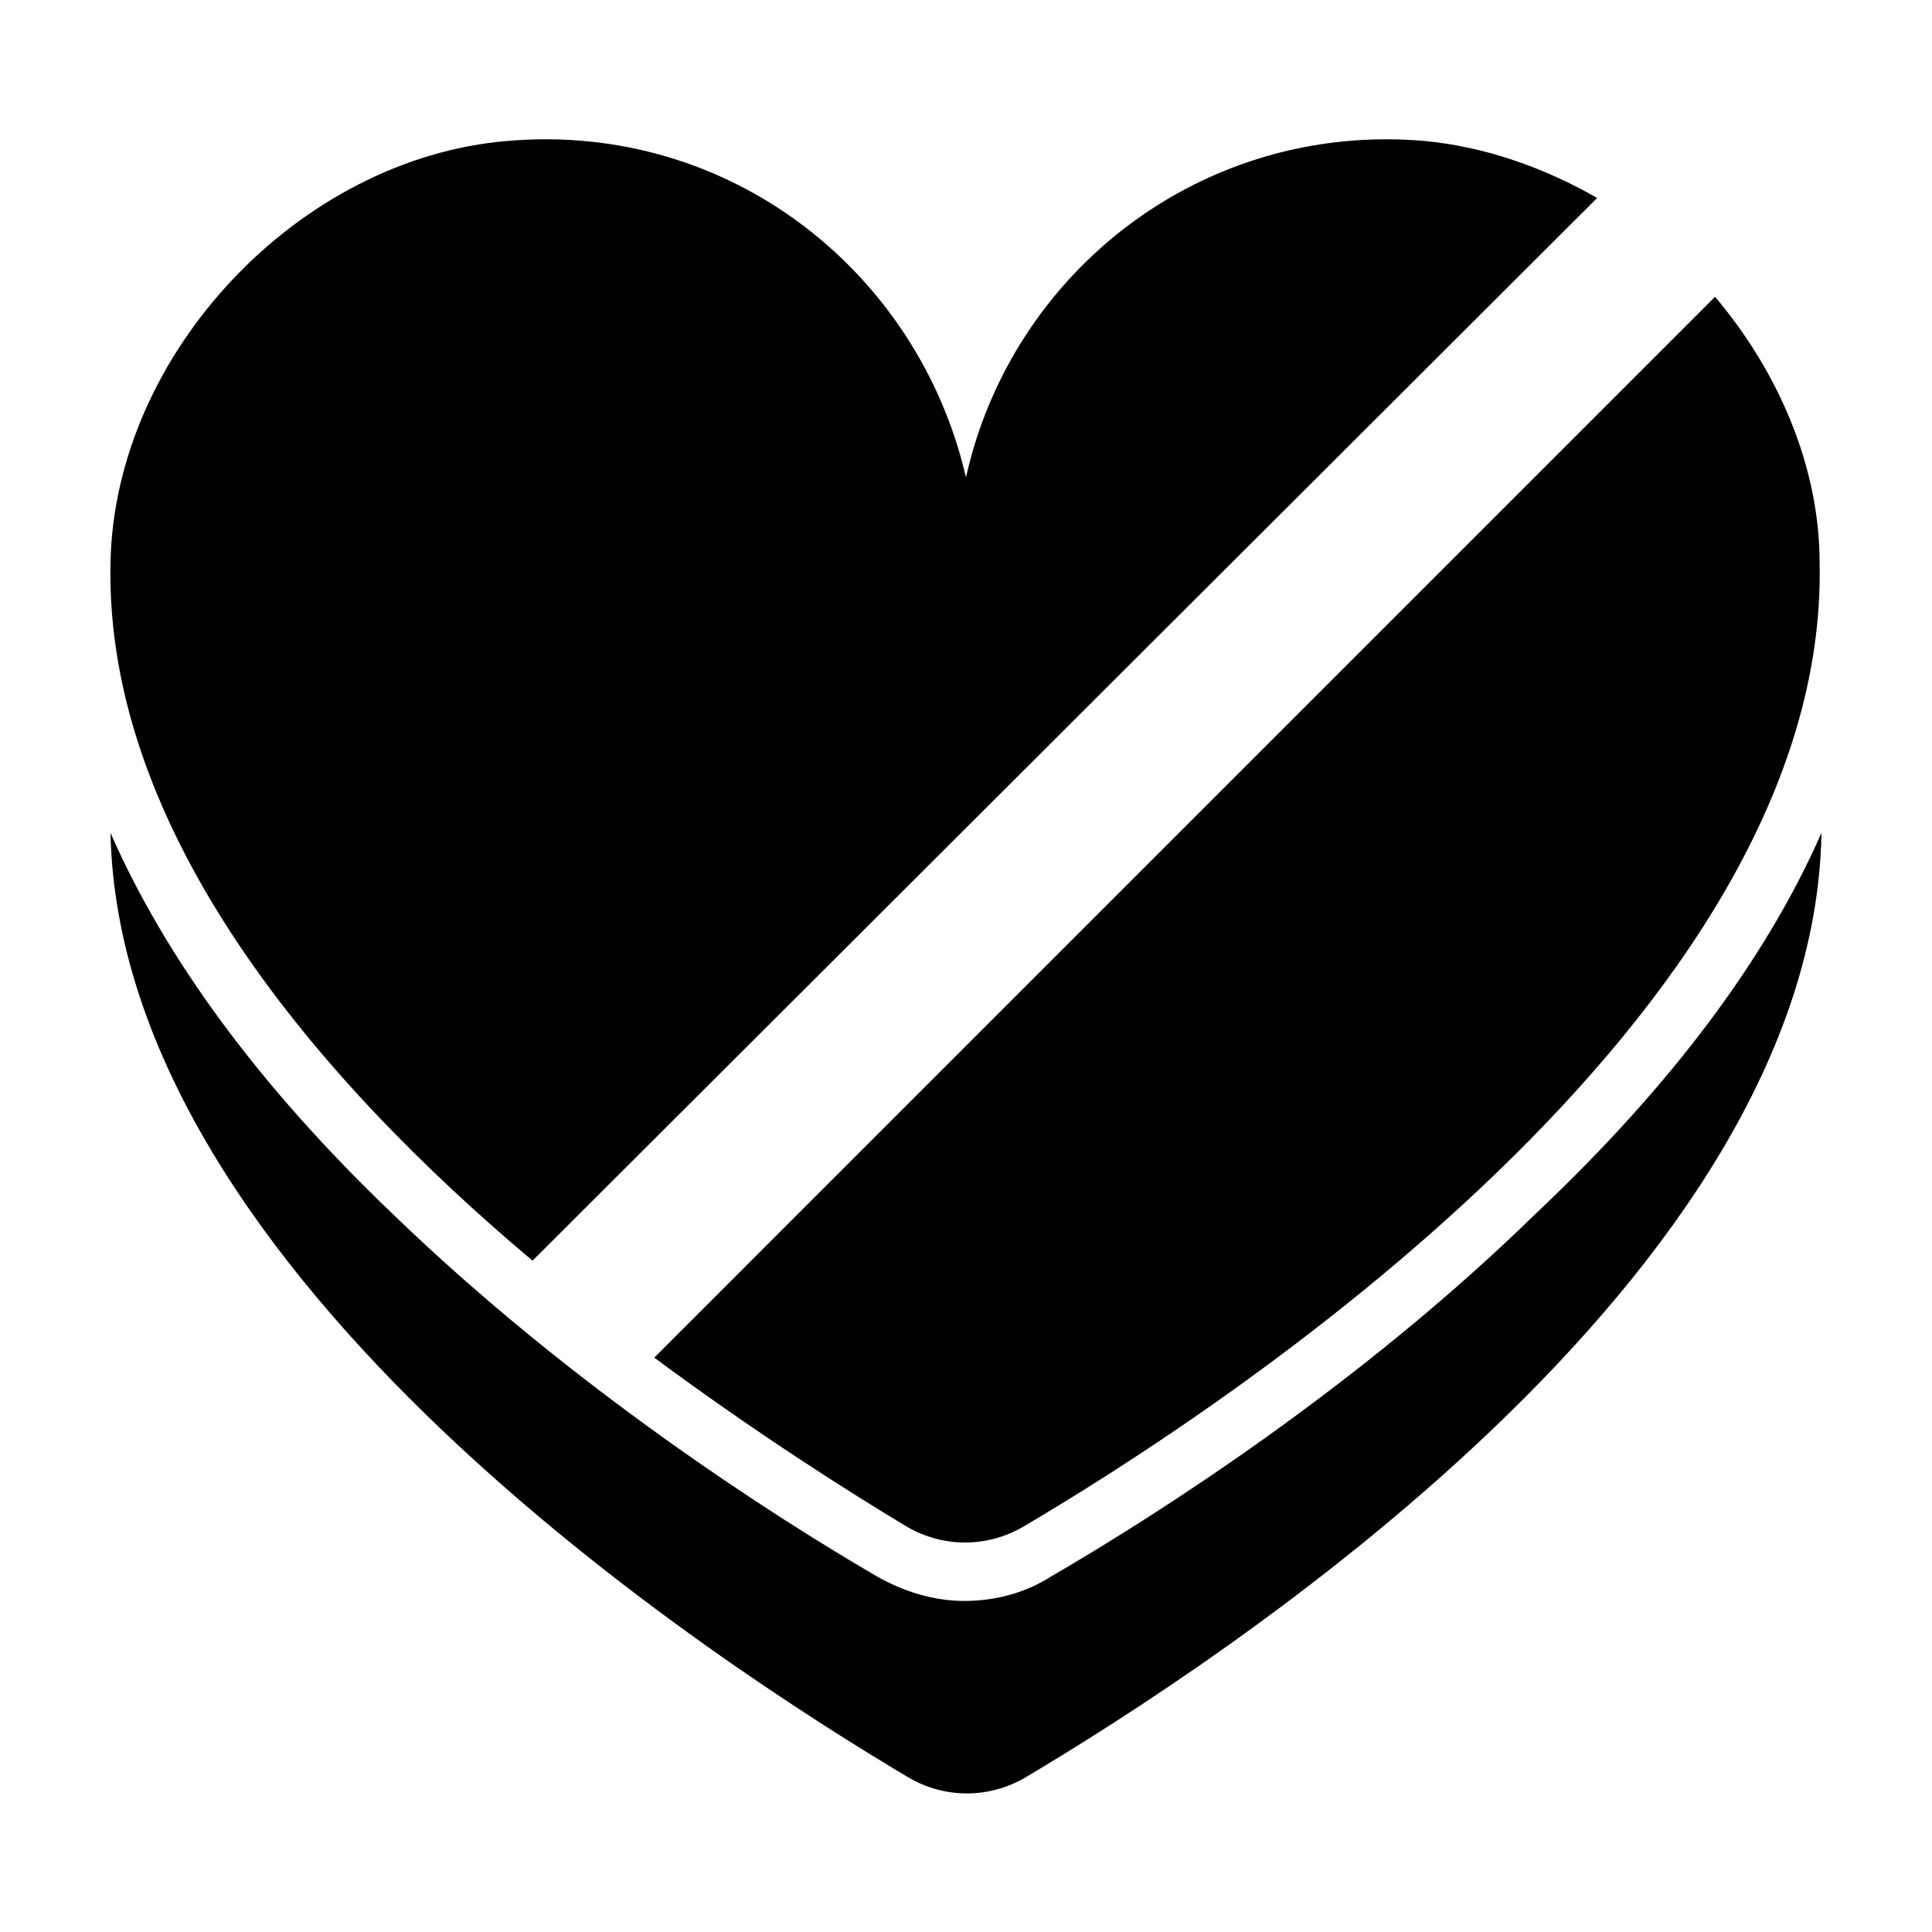 <?xml version="1.0" encoding="UTF-8"?>
<!-- Uploaded to: SVG Repo, www.svgrepo.com, Generator: SVG Repo Mixer Tools -->
<svg fill="#000000" width="800px" height="800px" version="1.1" viewBox="144 144 512 512" xmlns="http://www.w3.org/2000/svg">
 <path d="m626.71 364.73c-2.016 117.89-160.21 220.16-211.1 250.39-9.574 5.543-21.16 5.543-30.73 0-50.883-30.227-209.08-132.5-211.6-250.39 14.609 33.25 39.297 67.008 74.562 100.76 47.359 45.848 100.76 80.105 128.47 96.227 7.055 4.031 15.113 6.551 23.176 6.551s16.121-2.016 23.176-6.551c27.711-16.121 81.617-50.383 128.47-96.227 35.766-33.754 60.957-67.508 75.566-100.76zm-59.449-168.27c-14.105-8.062-29.727-13.602-45.848-15.113-58.945-5.039-109.33 34.762-121.42 89.176-12.594-54.414-62.469-94.215-121.41-89.18-55.422 4.535-104.29 56.43-105.3 111.85-1.512 71.035 54.914 137.04 111.84 184.9zm31.238 26.195-281.12 281.13c27.207 20.152 51.891 35.77 67.008 44.84 9.574 5.543 21.16 5.543 30.73 0 51.387-30.23 213.62-135.52 211.1-255.43 0-25.699-11.086-50.891-27.711-70.539z"/>
</svg>